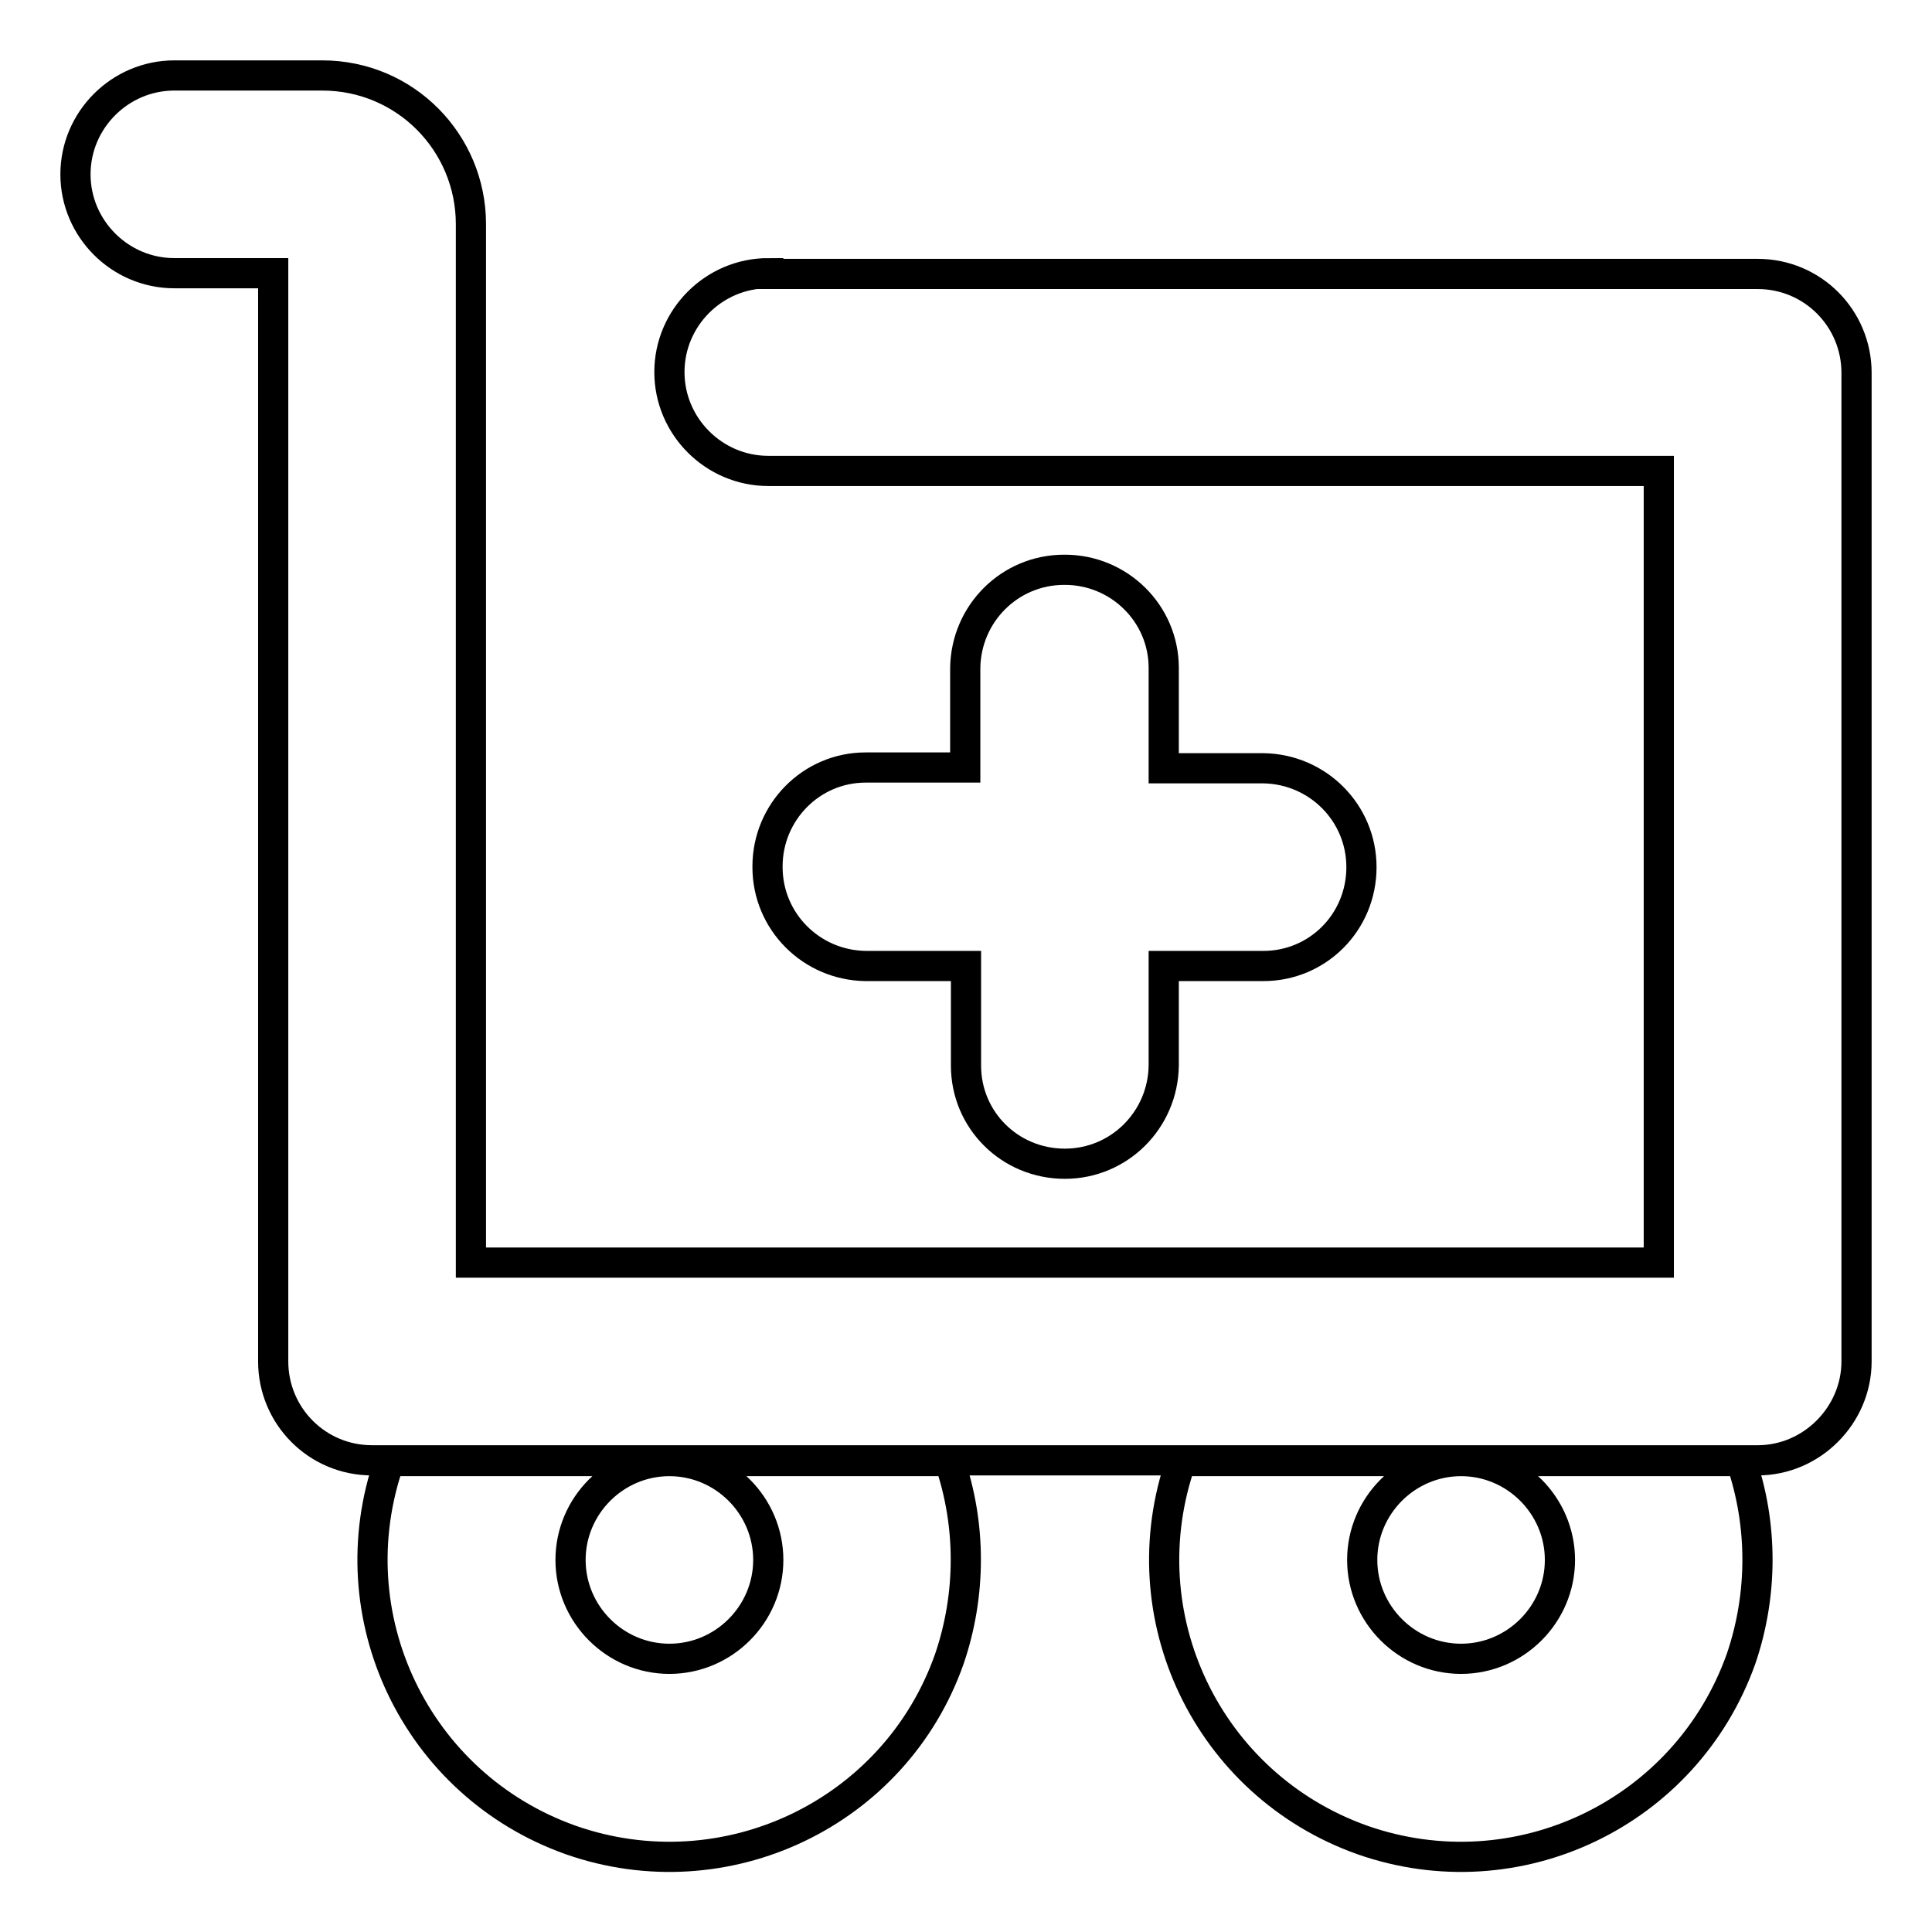 <?xml version="1.0" encoding="utf-8"?>
<!-- Svg Vector Icons : http://www.onlinewebfonts.com/icon -->
<!DOCTYPE svg PUBLIC "-//W3C//DTD SVG 1.1//EN" "http://www.w3.org/Graphics/SVG/1.1/DTD/svg11.dtd">
<svg version="1.1" xmlns="http://www.w3.org/2000/svg" xmlns:xlink="http://www.w3.org/1999/xlink" x="0px" y="0px" viewBox="0 0 256 256" enable-background="new 0 0 256 256" xml:space="preserve">
<g> <path stroke-width="4" fill-opacity="0" stroke="#000000"  d="M125.8,193.6H51.6c-7.2,20.5,3.5,42.9,24,50.2c20.5,7.2,43-3.5,50.2-24C128.7,211.3,128.7,202,125.8,193.6 L125.8,193.6z M88.7,219.8c-7.2,0-13.1-5.9-13.1-13.1s5.9-13.1,13.1-13.1s13.1,5.9,13.1,13.1S95.9,219.8,88.7,219.8z M230.7,193.6 h-74.2c-7.2,20.5,3.5,42.9,24,50.2c20.5,7.2,42.9-3.5,50.2-24C233.6,211.3,233.6,202,230.7,193.6L230.7,193.6z M193.6,219.8 c-7.2,0-13.1-5.9-13.1-13.1s5.9-13.1,13.1-13.1s13.1,5.9,13.1,13.1S200.8,219.8,193.6,219.8z M154.2,101.8V88.5 c0-7.2-5.9-13-13.1-13c0,0,0,0-0.1,0c-7.2,0-13,5.8-13.1,13v13.2h-13.2c-7.2,0-13,5.9-13,13.1c0,0,0,0,0,0.1c0,7.2,5.8,13,13,13.1 H128v13.2c0,7.2,5.8,13,13.1,13c7.2,0,13-5.8,13.1-13V128h13.2c7.2,0,13-5.8,13-13.1c0-7.2-5.8-13-13-13.1H154.2z M101.8,36.2 c-7.2,0-13.1,5.9-13.1,13.1s5.9,13.1,13.1,13.1h118v104.9H62.4V29.7c0-10.8-8.7-19.7-19.7-19.7H23.1C15.9,10,10,15.9,10,23.1 c0,7.2,5.9,13.1,13.1,13.1h13.1v144.2c0,7.2,5.8,13.1,13.1,13.1c0,0,0,0,0,0h183.6c7.2,0,13.1-6,13.1-13.1V49.4 c0-7.2-5.8-13.1-13.1-13.1c0,0,0,0,0,0H101.8z"/></g>
</svg>